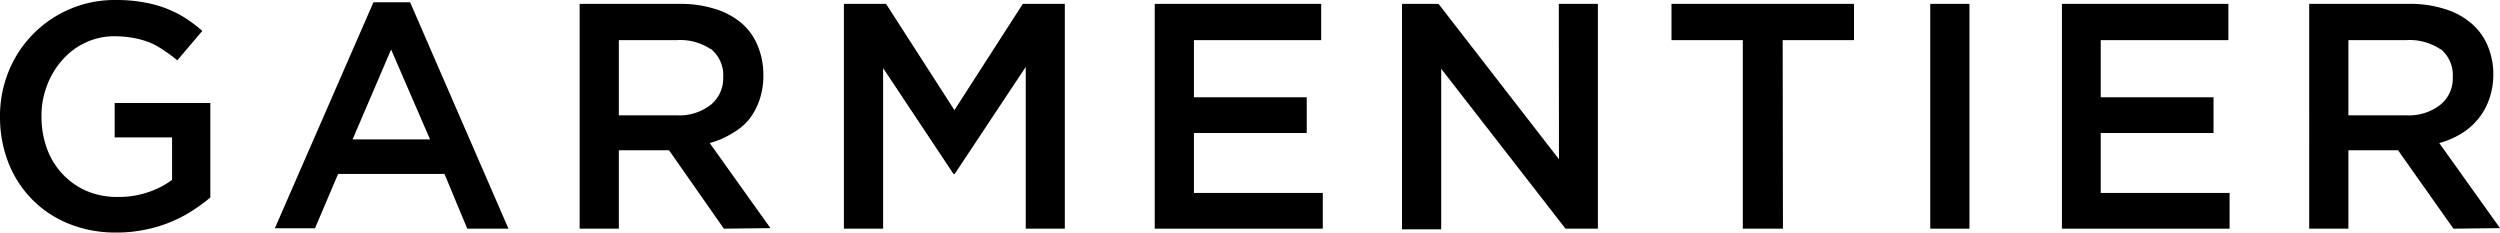 <svg id="Layer_1" data-name="Layer 1" xmlns="http://www.w3.org/2000/svg" viewBox="0 0 186.84 17.38"><path d="M14.34,15.77a10.42,10.42,0,0,1-1.63.84,9.9,9.9,0,0,1-1.89.56,10.27,10.27,0,0,1-2.11.21,9.3,9.3,0,0,1-3.57-.66,8,8,0,0,1-2.75-1.83A8.13,8.13,0,0,1,.62,12.14,9.38,9.38,0,0,1,0,8.71,8.85,8.85,0,0,1,.64,5.35,8.53,8.53,0,0,1,8.66,0a11.22,11.22,0,0,1,2,.16A9.27,9.27,0,0,1,12.34.6a8.47,8.47,0,0,1,1.45.71,10.7,10.7,0,0,1,1.33,1L13.25,4.51a9.8,9.8,0,0,0-1-.74,5.92,5.92,0,0,0-1-.57A6.87,6.87,0,0,0,10,2.84a8.17,8.17,0,0,0-1.46-.13,5,5,0,0,0-2.14.47A5.23,5.23,0,0,0,4.67,4.47a6.08,6.08,0,0,0-1.15,1.9A6.32,6.32,0,0,0,3.1,8.68a7,7,0,0,0,.4,2.4A5.52,5.52,0,0,0,4.67,13a5.39,5.39,0,0,0,1.8,1.27,5.81,5.81,0,0,0,2.34.45,6.79,6.79,0,0,0,2.24-.35,6.06,6.06,0,0,0,1.81-.93V10.27H8.57V7.7h7.15v7.06A13.65,13.65,0,0,1,14.34,15.77Z"/><path d="M38,17.09H34.92L33.22,13H25.27l-1.73,4.06h-3L27.91.17h2.74ZM29.23,3.7l-2.88,6.72h5.79Z"/><path d="M54.1,17.09,50,11.23H46.25v5.86H43.32V.29h7.49a8.42,8.42,0,0,1,2.6.37,5.63,5.63,0,0,1,2,1.06A4.44,4.44,0,0,1,56.62,3.4a5.63,5.63,0,0,1,.43,2.22,5.49,5.49,0,0,1-.3,1.88A4.87,4.87,0,0,1,55.92,9,4.69,4.69,0,0,1,54.66,10a6.18,6.18,0,0,1-1.62.69l4.54,6.36Zm-1-13.43A4.13,4.13,0,0,0,50.56,3H46.25V8.62h4.33a3.84,3.84,0,0,0,2.53-.78,2.55,2.55,0,0,0,.94-2.07A2.52,2.52,0,0,0,53.13,3.66Z"/><path d="M71.35,13h-.09L66,5.09v12H63.07V.29h3.15l5.11,7.94L76.44.29h3.14v16.8H76.66V5Z"/><path d="M98.74,3H89.23V7.27h8.43V9.94H89.23v4.48h9.63v2.67H86.3V.29H98.74Z"/><path d="M116.5.29h2.92v16.8H117L107.71,5.14v12h-2.93V.29h2.73l9,11.61Z"/><path d="M133.25,17.09h-3V3h-5.33V.29h13.64V3h-5.33Z"/><path d="M147.19.29v16.8h-2.93V.29Z"/><path d="M166.54,3H157V7.27h8.43V9.94H157v4.48h9.63v2.67H154.1V.29h12.44Z"/><path d="M183.36,17.09l-4.14-5.86h-3.71v5.86h-2.93V.29h7.49a8.42,8.42,0,0,1,2.6.37,5.55,5.55,0,0,1,2,1.06,4.44,4.44,0,0,1,1.24,1.68,5.46,5.46,0,0,1,.43,2.22A5.49,5.49,0,0,1,186,7.5,4.86,4.86,0,0,1,183.92,10a6.18,6.18,0,0,1-1.62.69l4.54,6.36Zm-1-13.43A4.15,4.15,0,0,0,179.82,3h-4.31V8.62h4.33a3.83,3.83,0,0,0,2.53-.78,2.52,2.52,0,0,0,.94-2.07A2.52,2.52,0,0,0,182.4,3.66Z"/></svg>